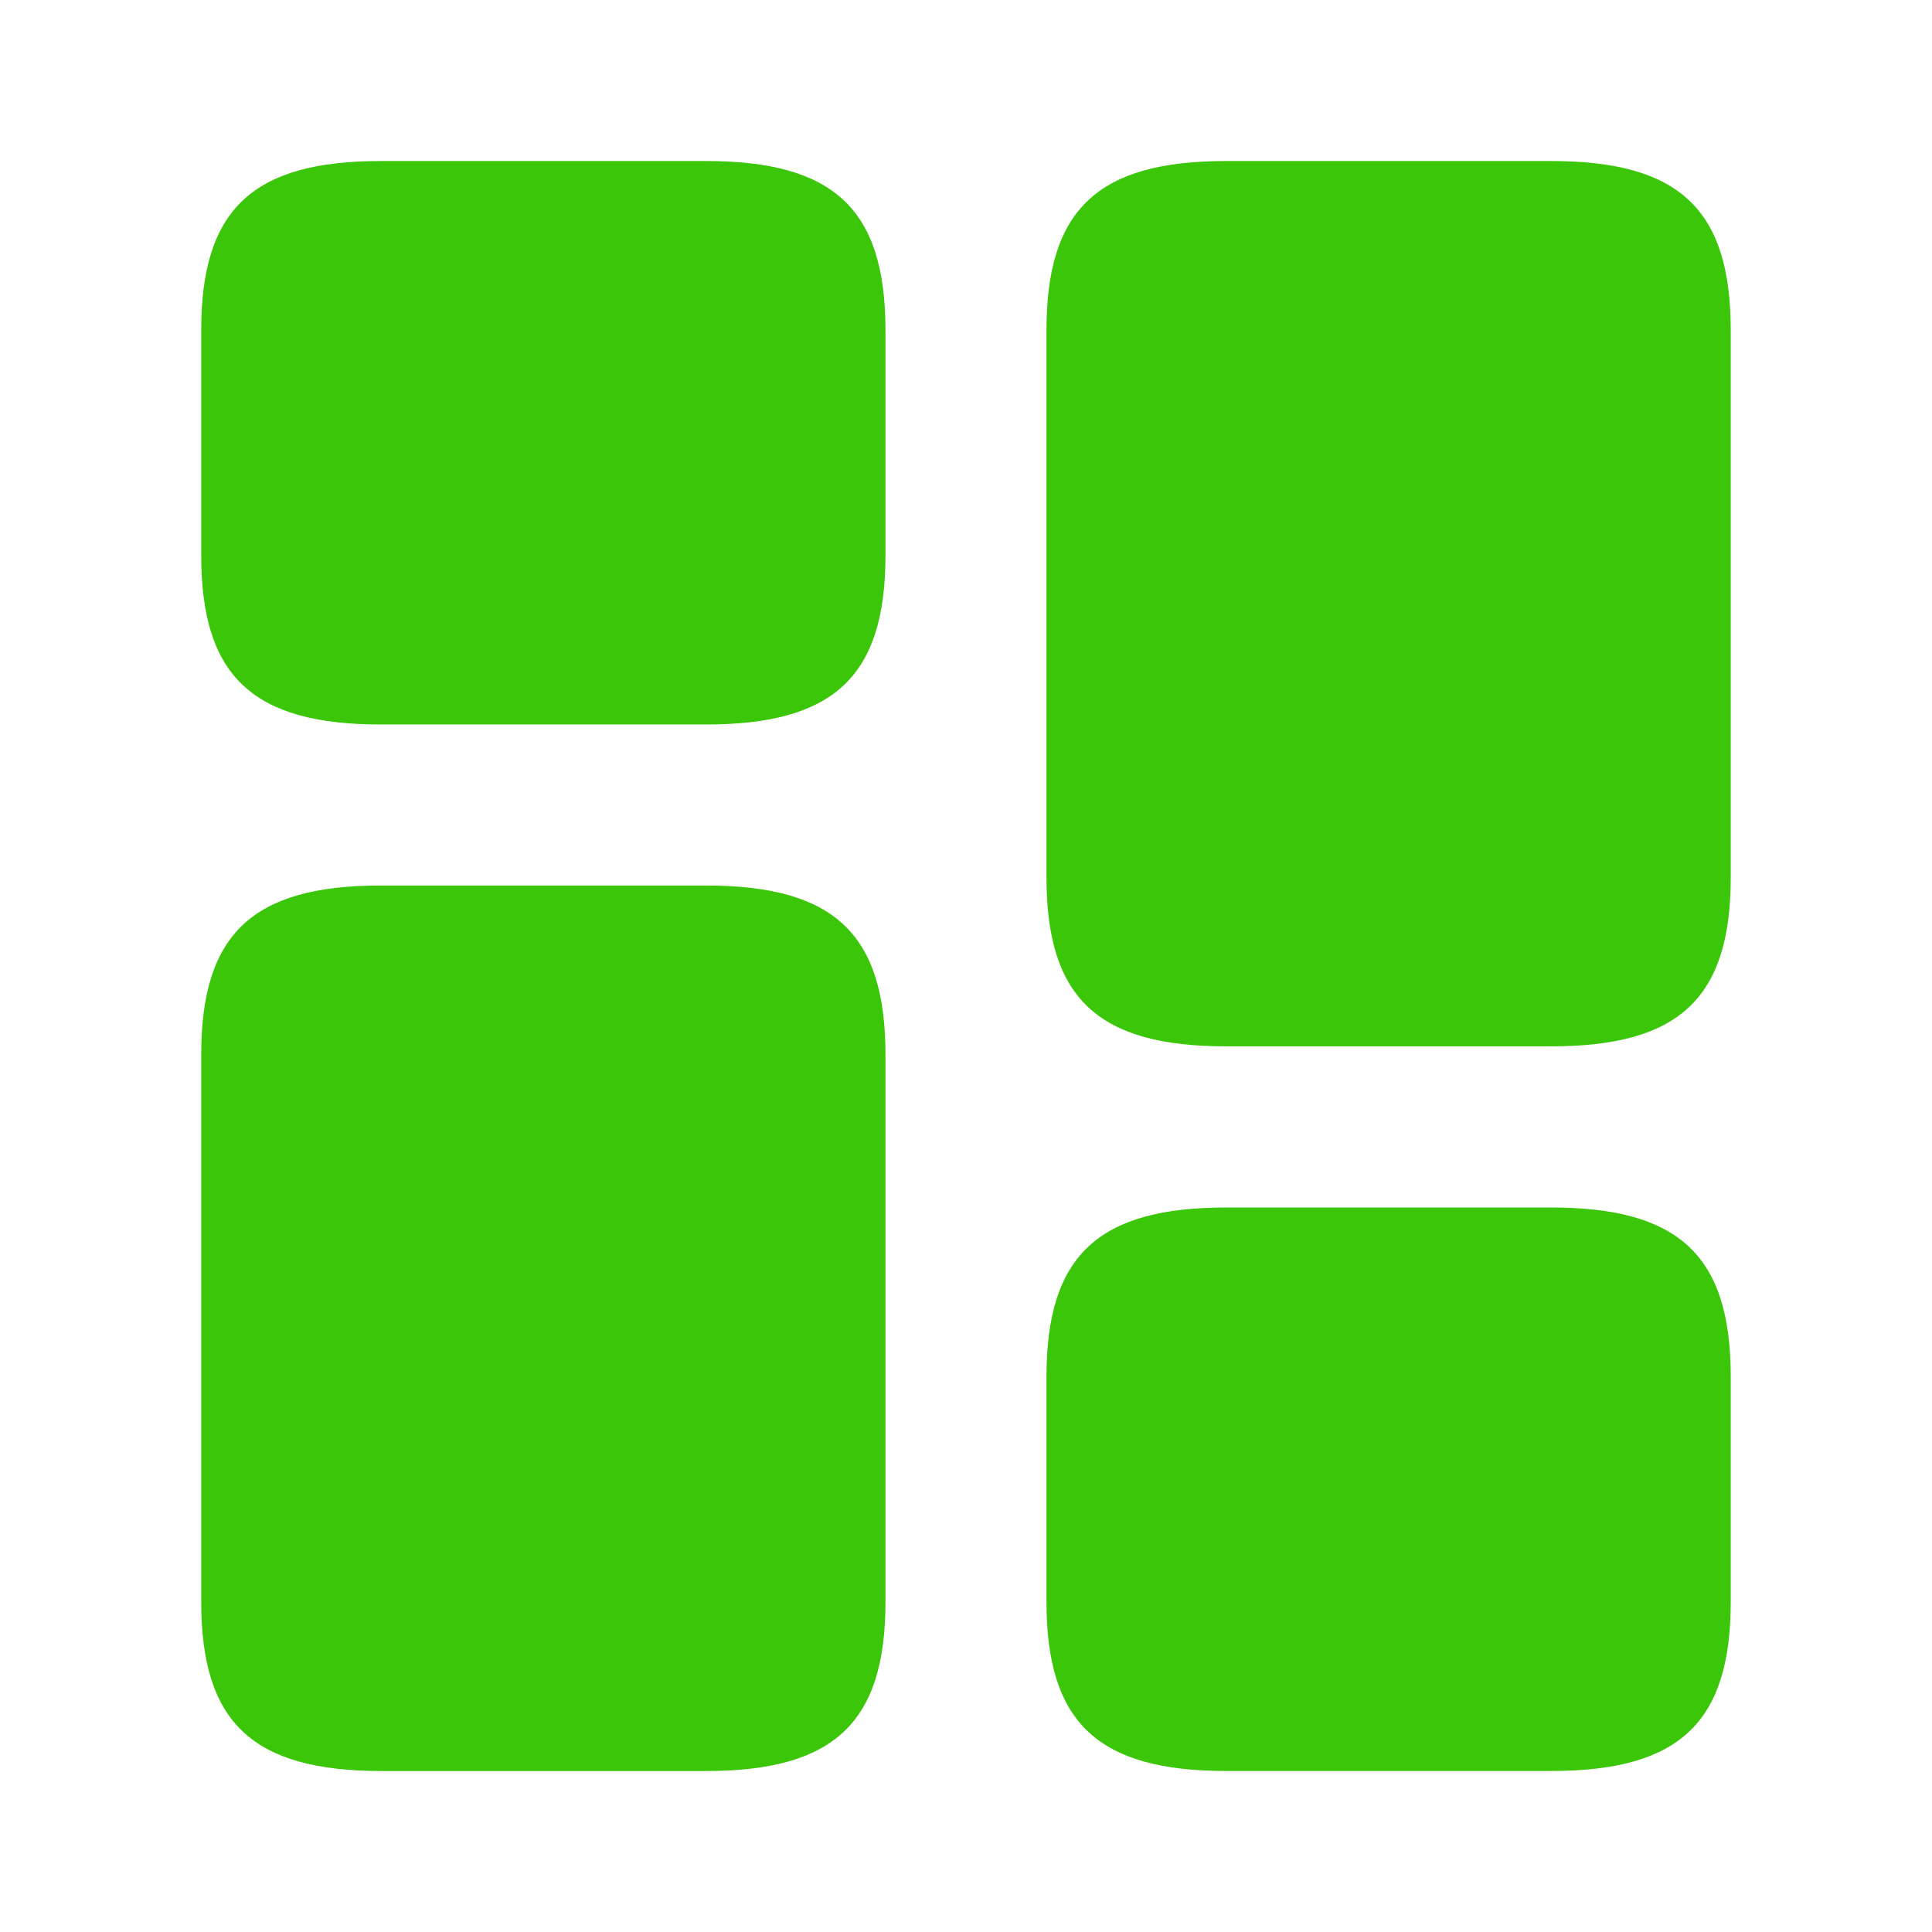 <svg xmlns="http://www.w3.org/2000/svg" width="39.499" height="39.499" viewBox="0 0 39.499 39.499"><path d="M13.989,14.648V3.456C13.989.987,12.936,0,10.319,0H3.67C1.053,0,0,.987,0,3.456V14.648C0,17.116,1.053,18.1,3.67,18.1h6.649C12.936,18.1,13.989,17.116,13.989,14.648Z" transform="translate(21.395 3.292)" fill="#3cc609"/><path d="M13.989,3.456V14.648c0,2.469-1.053,3.456-3.67,3.456H3.67C1.053,18.1,0,17.116,0,14.648V3.456C0,.987,1.053,0,3.67,0h6.649C12.936,0,13.989.987,13.989,3.456Z" transform="translate(4.114 18.104)" fill="#3cc609"/><path d="M0,0H39.5V39.5H0Z" transform="translate(39.499 39.499) rotate(180)" fill="none" opacity="0"/><path d="M13.989,8.064V3.456C13.989.987,12.936,0,10.319,0H3.67C1.053,0,0,.987,0,3.456V8.064c0,2.469,1.053,3.456,3.67,3.456h6.649C12.936,11.521,13.989,10.533,13.989,8.064Z" transform="translate(21.395 24.687)" fill="#3cc609"/><path d="M13.989,8.064V3.456C13.989.987,12.936,0,10.319,0H3.67C1.053,0,0,.987,0,3.456V8.064c0,2.469,1.053,3.456,3.67,3.456h6.649C12.936,11.521,13.989,10.533,13.989,8.064Z" transform="translate(4.114 3.292)" fill="#3cc609"/></svg>